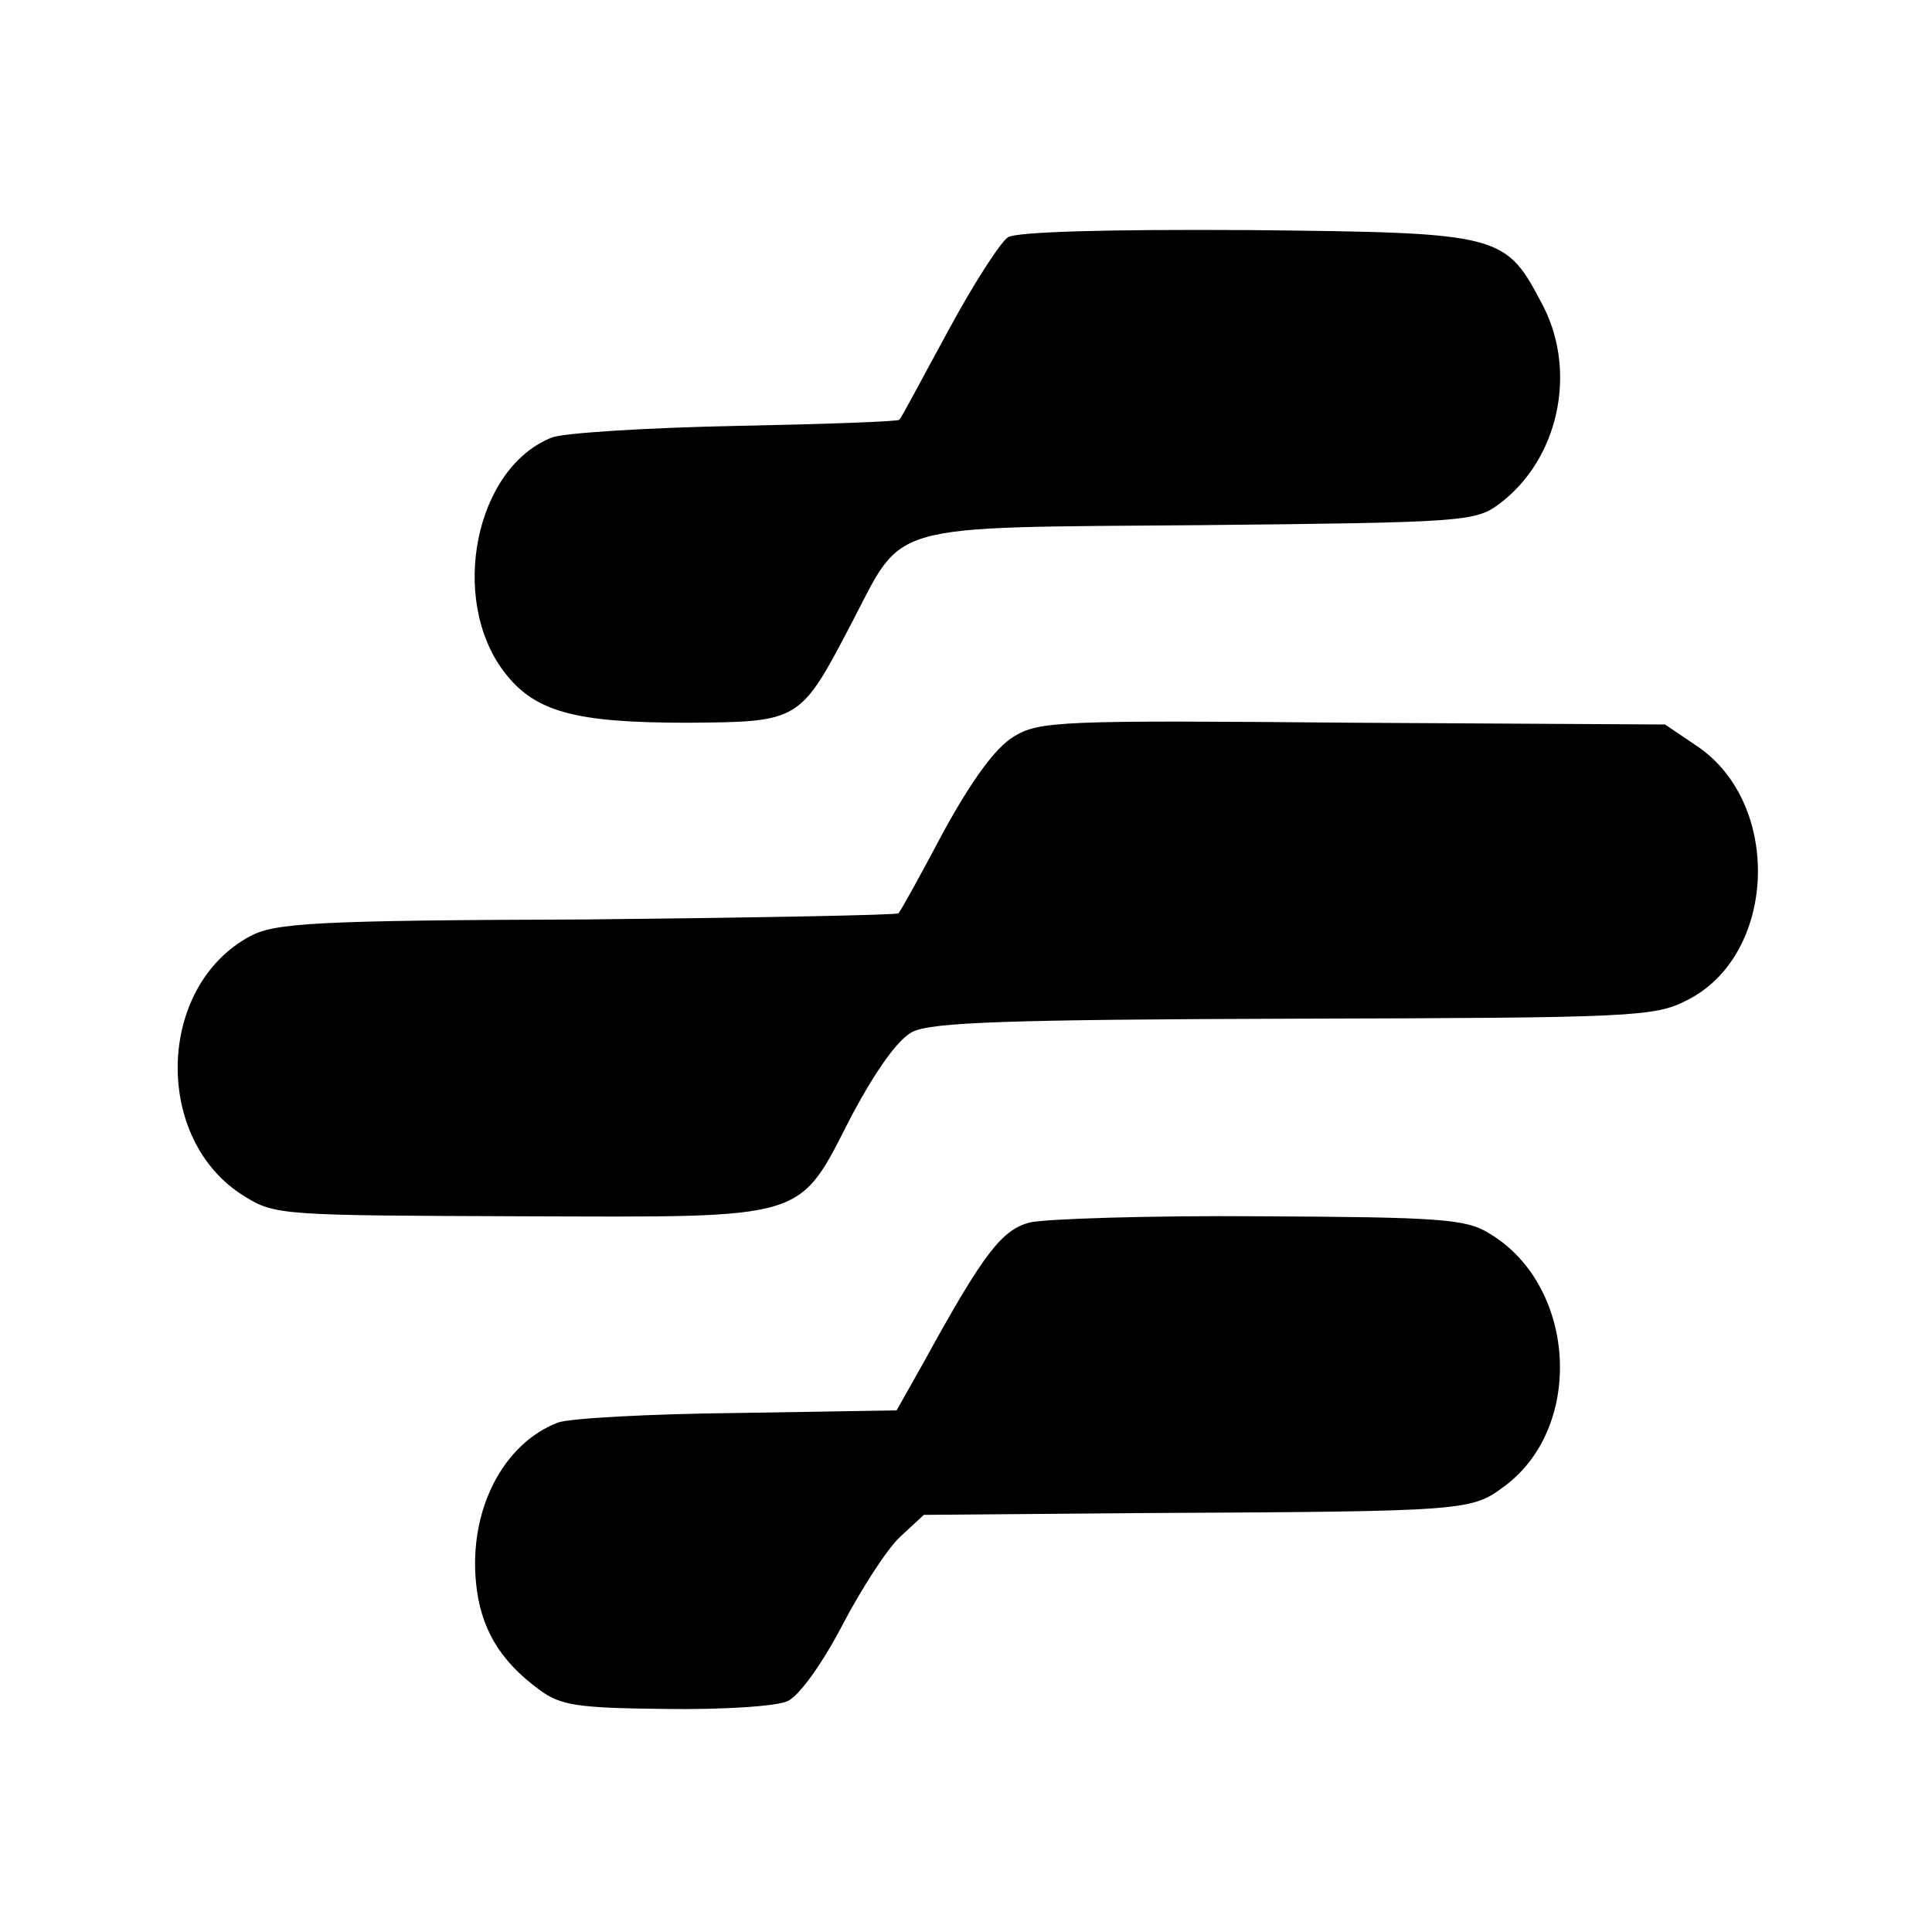 <?xml version="1.0" standalone="no"?>
<!DOCTYPE svg PUBLIC "-//W3C//DTD SVG 20010904//EN"
 "http://www.w3.org/TR/2001/REC-SVG-20010904/DTD/svg10.dtd">
<svg version="1.0" xmlns="http://www.w3.org/2000/svg"
 width="220pt" height="220pt" viewBox="0 0 220 220"
 preserveAspectRatio="xMidYMid meet">
<g transform="translate(0,220) scale(0.1,-0.1)"
fill="#000000" stroke="none">
<path d="M1148 1930 c-9 -6 -40 -54 -69 -108 -29 -53 -53 -99 -55 -100 -1 -2
-85 -5 -186 -7 -101 -2 -195 -8 -209 -13 -88 -34 -118 -184 -55 -267 35 -46
81 -58 209 -58 128 1 128 1 187 114 60 115 35 108 397 111 299 3 313 4 340 24
67 50 89 148 51 224 -44 84 -44 85 -336 88 -162 1 -263 -2 -274 -8z"/>
<path d="M1154 1361 c-21 -13 -47 -49 -79 -107 -26 -49 -49 -91 -52 -94 -2 -2
-162 -5 -355 -7 -309 -1 -355 -4 -383 -19 -107 -57 -111 -232 -7 -296 35 -22
44 -22 315 -23 331 -1 315 -6 377 115 28 52 52 86 69 95 22 11 110 14 435 15
386 1 410 2 447 21 102 51 109 223 12 289 l-37 25 -355 2 c-334 3 -358 2 -387
-16z"/>
<path d="M1173 808 c-32 -8 -53 -35 -121 -159 l-31 -55 -182 -3 c-99 -1 -191
-6 -204 -11 -62 -24 -101 -99 -93 -182 5 -52 27 -89 72 -122 24 -18 43 -21
144 -22 64 -1 127 3 139 9 13 6 39 42 62 86 22 42 51 87 66 101 l27 25 241 2
c383 2 382 2 422 32 90 69 79 229 -20 287 -26 16 -57 18 -260 19 -127 1 -245
-3 -262 -7z"/>
</g>
</svg>
